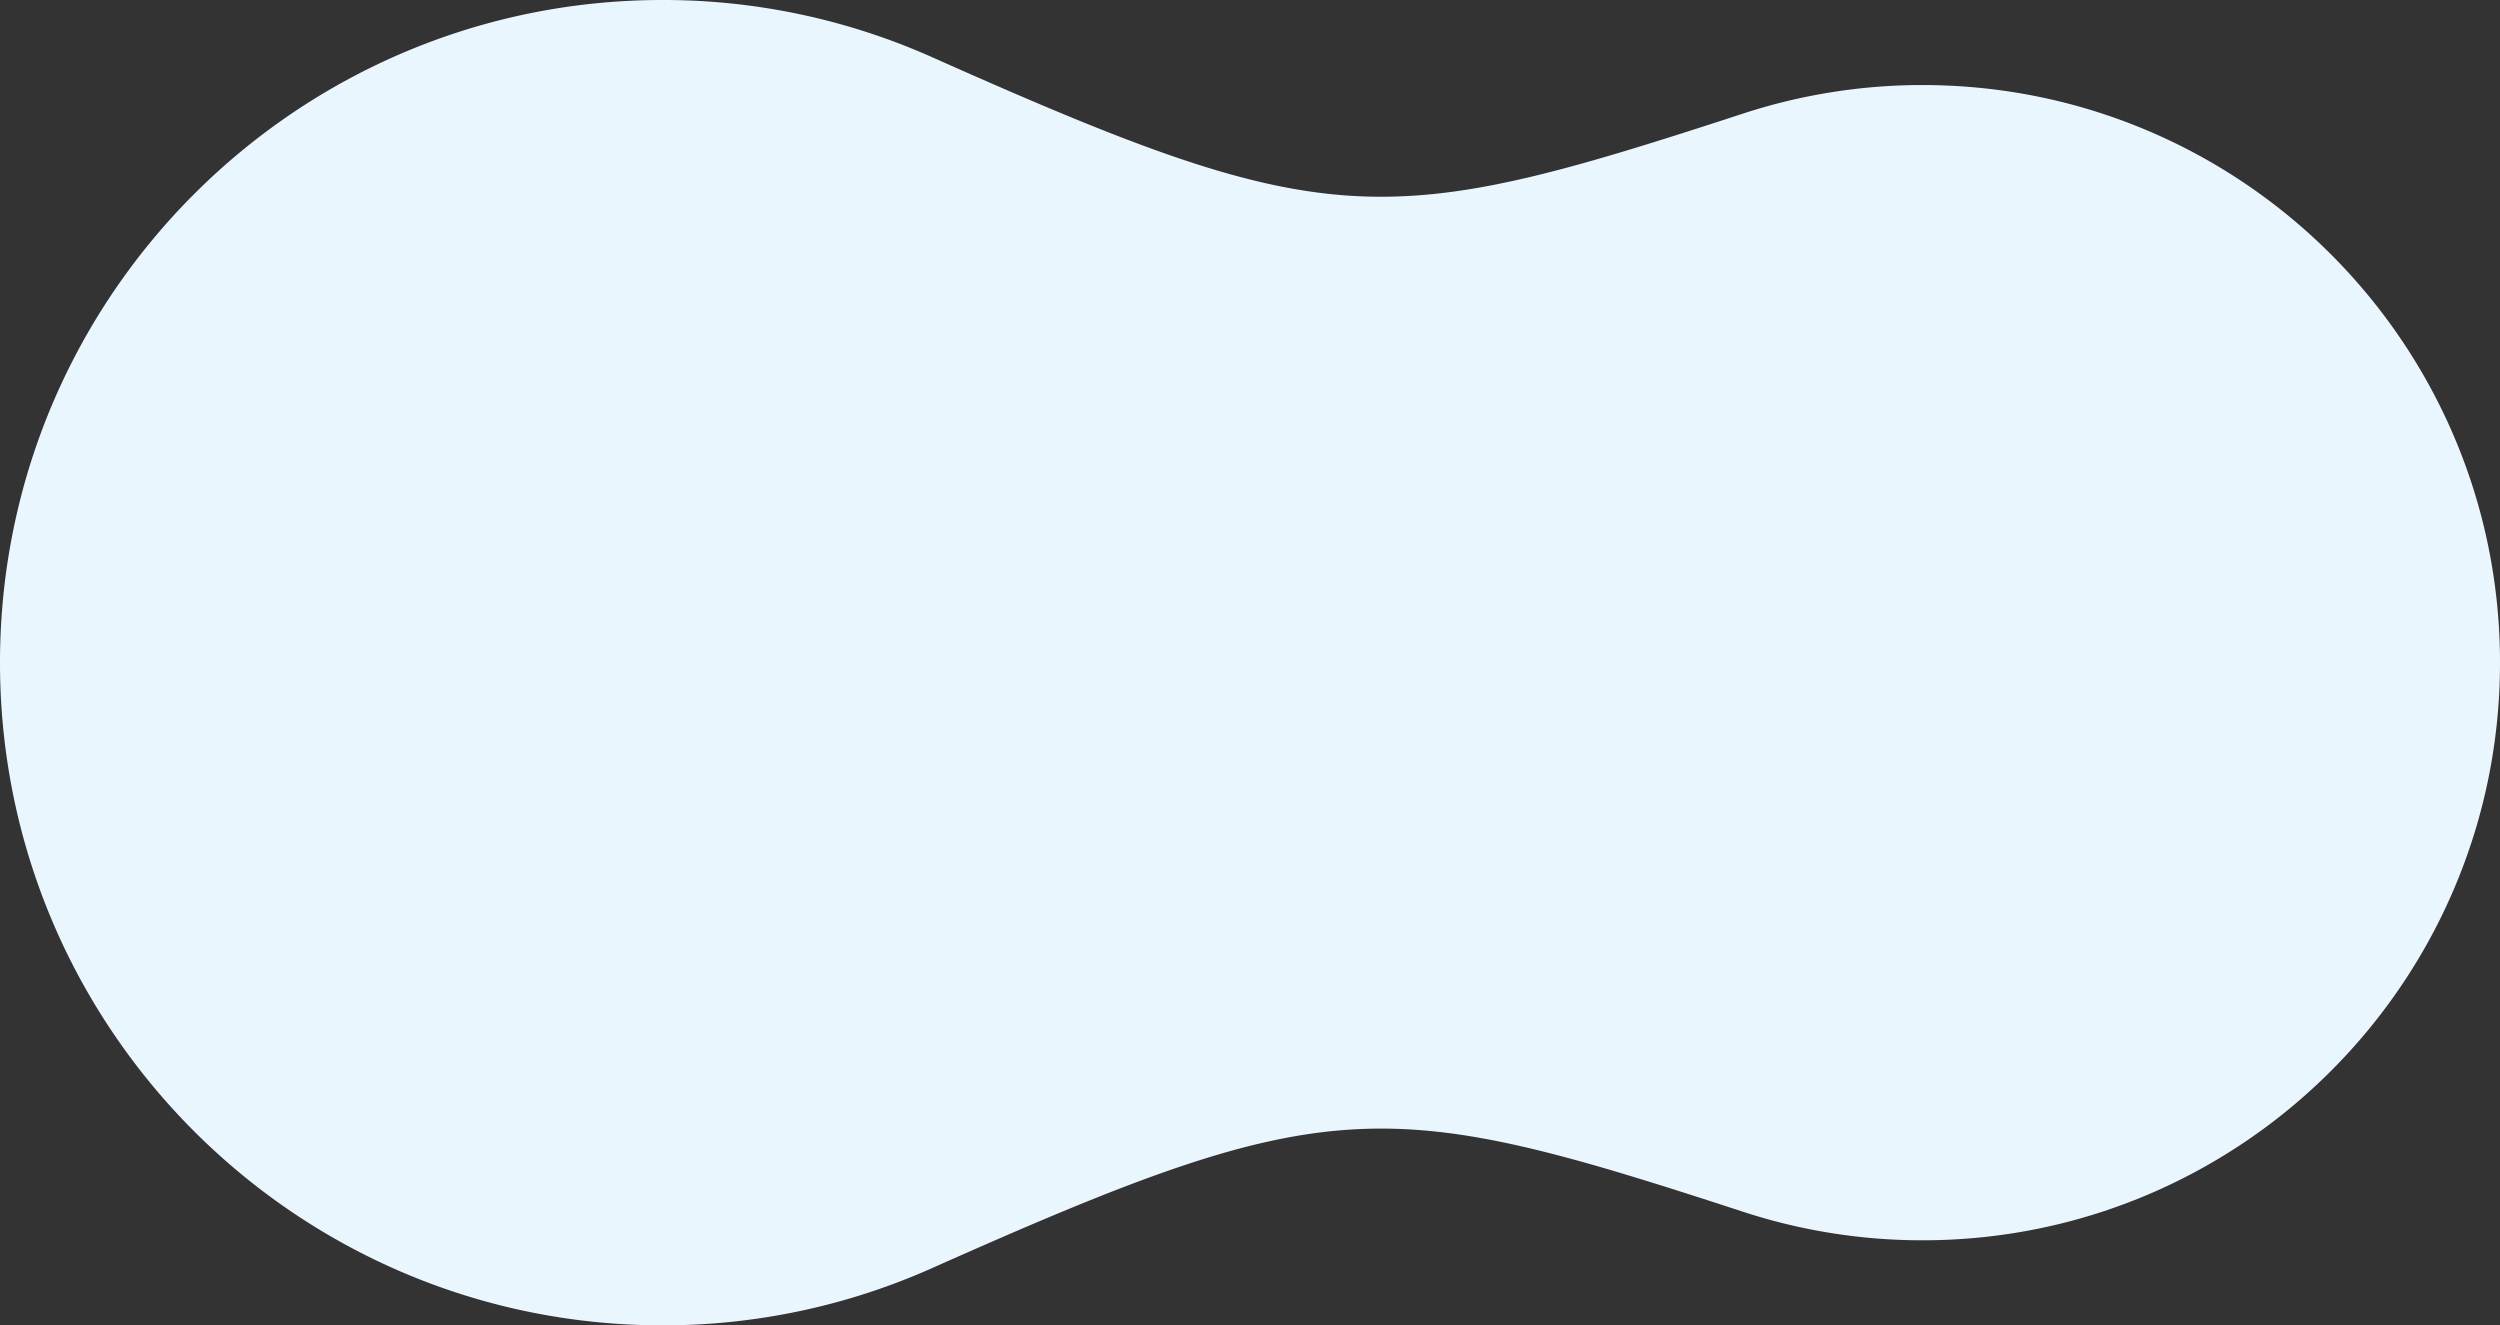 <svg xmlns="http://www.w3.org/2000/svg" viewBox="0 0 2266.11 1201.37"><rect x="0" y="0" width="2266.11" height="1201.37" fill="#333333" stroke="none"/><defs><style>.cls-1{fill:#eaf6fd;}</style></defs><g id="Layer_1" data-name="Layer 1"><path class="cls-1" d="M1742.51,77.09a522.7,522.7,0,0,0-163.64,26.23C1253.82,209.5,1204.23,212.06,845.25,52v0A598.18,598.18,0,0,0,600.68,0C268.94,0,0,268.94,0,600.68s268.94,600.69,600.68,600.69a598.34,598.34,0,0,0,244.57-52.06v0c359-160,408.57-157.45,733.62-51.28a522.7,522.7,0,0,0,163.64,26.23c289.17,0,523.6-234.42,523.6-523.6S2031.68,77.09,1742.51,77.09Z"></path></g></svg>